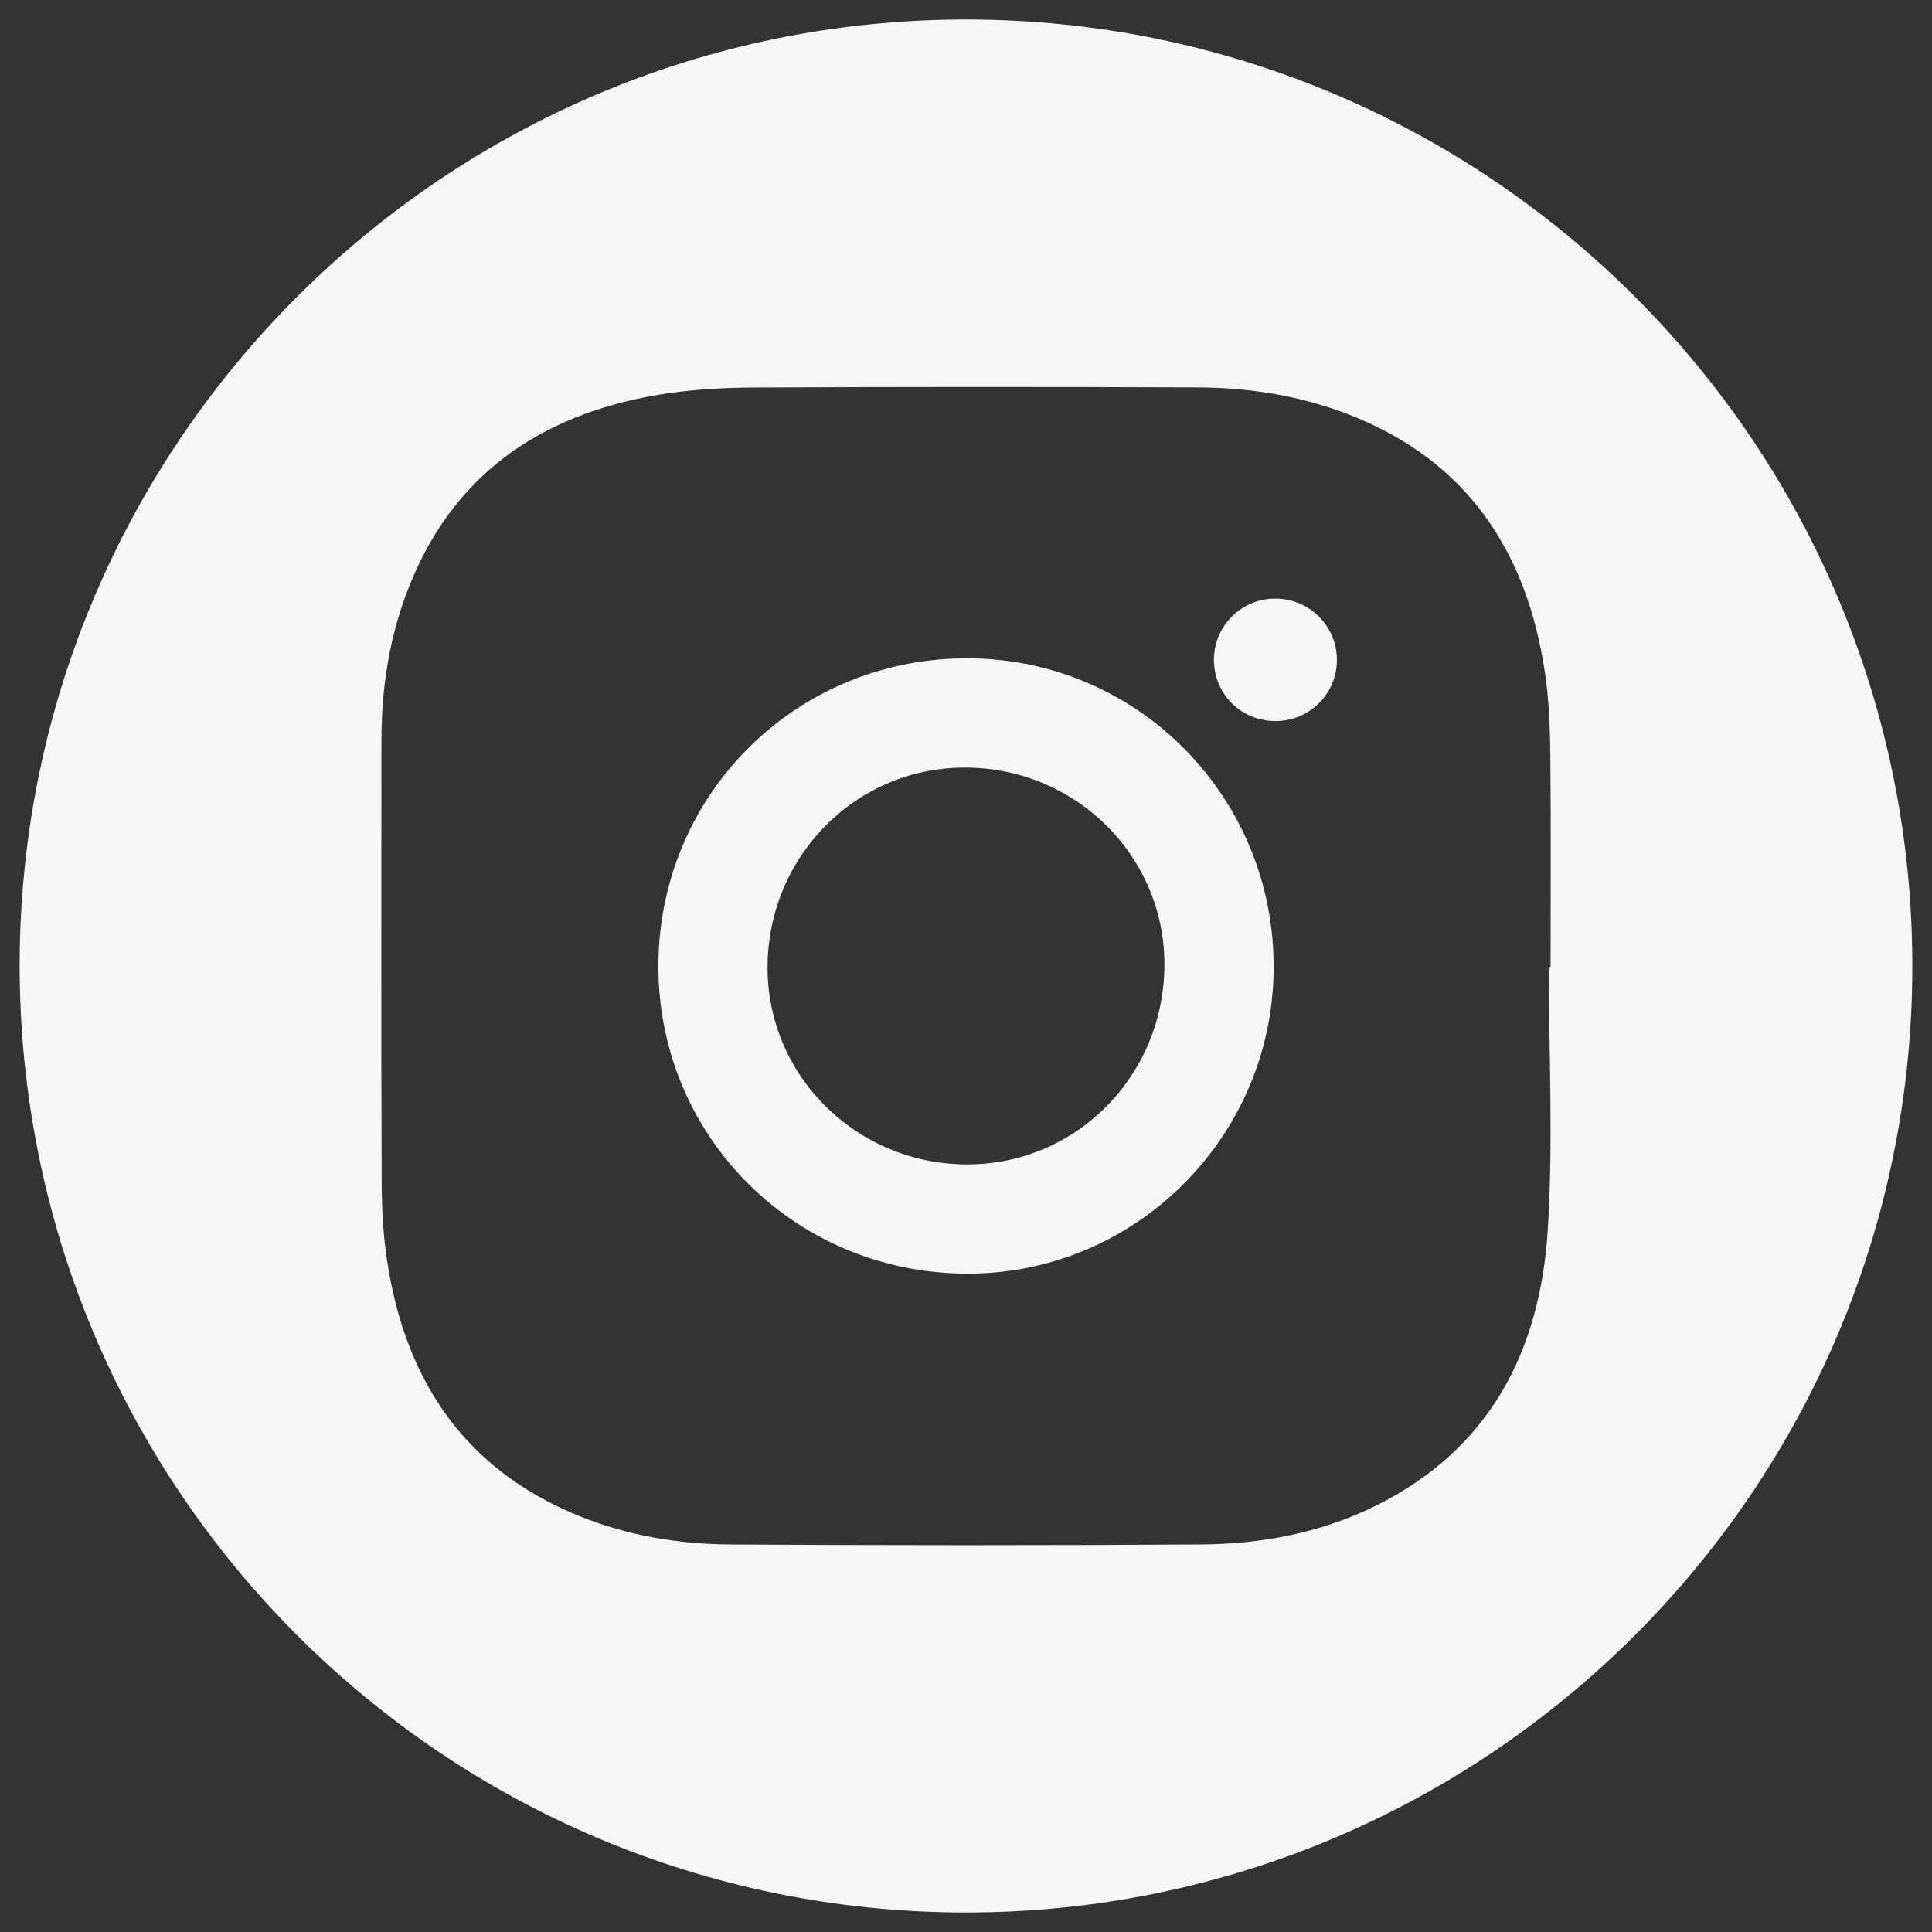 <?xml version="1.0" encoding="UTF-8"?> <svg xmlns="http://www.w3.org/2000/svg" xmlns:xlink="http://www.w3.org/1999/xlink" version="1.1" id="Слой_1" x="0px" y="0px" viewBox="0 0 1000 1000" style="enable-background:new 0 0 1000 1000;" xml:space="preserve"><rect x="0" y="0" width="1000" height="1000" fill="#333333" stroke="none"/> <style type="text/css"> .st0{display:none;} .st1{display:inline;fill:#252525;} .st2{fill:#F6F6F6;} </style> <g class="st0"> <path class="st1" d="M469.27,9.05c20.46,0,40.92,0,61.38,0c3.1,0.58,6.17,1.31,9.29,1.72c16.78,2.18,33.76,3.29,50.32,6.55 c124.71,24.51,226.4,87.07,302.55,188.7c79.95,106.69,110.88,227.55,93.62,359.58c-15.27,116.77-67.03,216.07-154.08,295.34 c-113.14,103.03-247.05,144.58-398.69,125.52c-97.65-12.27-183.78-52.31-257.53-117.57c-85.74-75.86-139.3-170.31-159.6-283.2 c-3.27-18.17-5.12-36.6-7.63-54.91c0-20.46,0-40.92,0-61.38c1.41-11.68,2.63-23.39,4.27-35.04 C27.24,334.51,67.4,246.52,135.1,171.8C210.96,88.07,304.71,35.81,416.32,16.46C433.88,13.42,451.62,11.5,469.27,9.05z M727.91,342.79c0.29-30.6-12.76-42.27-37-36.62c-17.94,4.18-35.82,9.64-52.78,16.77c-139.1,58.47-278,117.41-416.87,176.42 c-6.95,2.95-13.65,7.15-19.47,11.97c-10.55,8.74-9.49,19.25,2.12,26.59c3.75,2.37,7.84,4.46,12.05,5.77 c25.57,7.99,51.04,16.4,76.92,23.22c12.47,3.29,25.81,4.94,38.68,4.61c17.04-0.44,31.58-9.36,45.49-18.67 c50.15-33.59,100.23-67.28,150.46-100.74c17.8-11.86,35.76-23.51,54.16-34.4c3.35-1.98,9.16,0.18,13.84,0.44 c-0.87,4.32-0.36,9.79-2.85,12.74c-8.21,9.75-17.2,18.91-26.43,27.74c-39.96,38.2-80.16,76.16-120.15,114.32 c-5.07,4.83-9.92,10.02-14.1,15.63c-8.9,11.96-8.53,22.04,1.79,32.66c5.95,6.12,12.91,11.43,20,16.26 c44.58,30.41,89.18,60.81,134.13,90.67c9.99,6.64,20.94,12.55,32.28,16.26c19.39,6.36,32.69,1.04,40.92-16.26 c5.27-11.08,9.14-23.26,11.23-35.36c14.95-86.82,29.57-173.7,43.67-260.66C721.09,400.67,724.47,368.89,727.91,342.79z"></path> </g> <g class="st0"> <path class="st1" d="M8.09,530.69c0-20.46,0-40.91,0-61.37c0.78-6.29,1.64-12.57,2.33-18.88c11.38-104,50.78-195.96,120.29-274.35 C207.14,89.89,302.34,36.28,416.21,16.46c17.58-3.06,35.36-4.97,53.04-7.41c20.5,0,40.99,0,61.49,0c2.46,0.54,4.9,1.39,7.39,1.57 c76.6,5.71,148.3,27.66,213.63,67.8c126.98,78.02,205.19,190.25,232.6,336.98c3.33,17.82,5.07,35.94,7.55,53.92 c0,20.46,0,40.91,0,61.37c-1.43,11.68-2.61,23.41-4.33,35.05c-19.36,131.46-80.6,239.41-185.45,321.15 c-108.16,84.32-231.77,116.85-367.7,99.56c-99.16-12.61-186.49-53.09-261.03-119.67C88.76,791.17,35.87,697.38,15.73,585.58 C12.46,567.41,10.6,549,8.09,530.69z M213.64,790.68c4.64-1.12,7.41-1.75,10.16-2.46c46.07-12.01,92.1-24.17,138.26-35.84 c4.46-1.13,10.35-0.63,14.43,1.4c57.03,28.34,116.85,37.76,179.91,28.42c163.35-24.19,276.74-186.78,242.74-348.49 c-32.96-156.77-180.76-257.72-338.48-231.19c-192.34,32.35-300.69,242.01-214.94,417.14c7.03,14.36,8.21,26.37,3.78,41.34 C236.92,703.45,225.79,746.33,213.64,790.68z"></path> <path class="st1" d="M284.22,721.11c7.39-26.81,13.91-51.8,21.29-76.54c2.77-9.26,1.78-16.45-3.39-24.92 c-85.62-140.28-13.13-320.8,145.73-363.67c146.19-39.45,294.01,64.54,306.19,215.4c10.39,128.74-79.91,243.32-207.26,262.13 c-57.74,8.52-111.93-2.74-162.55-31.89c-4.31-2.48-10.93-3.25-15.83-2.08C340.83,706.1,313.46,713.51,284.22,721.11z M587.51,633.1 c4.69-0.3,9.27-0.06,13.61-0.94c34.21-6.99,59.51-26.55,58.28-63.17c-0.12-3.72-2.71-9.14-5.74-10.7 c-19.58-10.09-39.55-19.42-59.49-28.78c-6.94-3.26-12.58-1.85-17.41,4.85c-6.52,9.06-14.02,17.41-20.97,26.16 c-4.46,5.61-9.64,6.32-16.15,3.73c-43.19-17.18-76.11-46.15-99.98-85.77c-3.45-5.73-3.45-10.37,0.88-15.62 c6.08-7.39,12.32-14.82,17.09-23.05c2.38-4.1,3.56-10.7,1.98-14.95c-7.22-19.41-15.4-38.48-23.75-57.45 c-1.68-3.81-4.96-7.83-8.57-9.7c-9.96-5.15-31.64-1.11-39.69,6.73c-22.91,22.3-30.96,49.26-24.54,80.43 c5.5,26.7,20.51,48.55,36.58,69.77c31.07,41.01,67.18,76.32,114.9,97.61C537.82,622.62,561.35,633.04,587.51,633.1z"></path> </g> <g> <path class="st2" d="M499.86,989.9c-270.6-0.08-490-219.97-489.68-490.78C10.5,229.03,230.36,9.8,500.62,10.1 C770.86,10.41,990,230.02,989.82,500.36C989.65,770.61,770.09,989.98,499.86,989.9z M801.69,500.43c0.29,0,0.59,0,0.88,0 c0-36.57,0.25-73.14-0.13-109.7c-0.15-14.32-0.69-28.78-2.82-42.91c-9.44-62.66-40.41-109.41-101.18-133.14 c-25.19-9.84-51.63-14.04-78.54-14.15c-76.71-0.3-153.43-0.31-230.14,0.06c-16.25,0.08-32.69,1.06-48.7,3.72 c-61.73,10.29-107.48,41.79-130.35,101.95c-9.37,24.65-13.25,50.41-13.27,76.73c-0.06,76.07-0.16,152.15,0.11,228.22 c0.05,13.99,0.75,28.13,2.89,41.93c9.03,58.17,36.87,103.3,92.06,128.42c27.13,12.35,56.05,17.69,85.61,17.86 c81.28,0.47,162.57,0.52,243.85-0.02c31.56-0.21,62.35-6.12,90.89-20.41c58.57-29.32,84.39-80.18,88.28-142.48 C803.96,591.31,801.69,545.8,801.69,500.43z"></path> <path class="st2" d="M499.39,659.24c-89.14-0.85-159.58-72.3-158.59-160.87c0.99-88.74,72.88-158.77,161.79-157.62 c87.55,1.14,157.32,72.79,156.64,160.87C658.56,589.27,586.76,660.07,499.39,659.24z M501.4,397.32 c-56.54-1.1-102.85,43.97-104.09,101.29c-1.21,56.37,44.12,102.94,101.31,104.07c56.55,1.12,102.83-43.93,104.06-101.29 C603.89,444.88,558.69,398.44,501.4,397.32z"></path> <path class="st2" d="M660.72,373.22c-17.76,0.22-31.86-13.22-32.38-30.86c-0.53-17.79,13.82-32.5,31.72-32.53 c17.52-0.03,31.68,13.9,31.92,31.39C692.21,358.63,678.17,373,660.72,373.22z"></path> </g> </svg> 